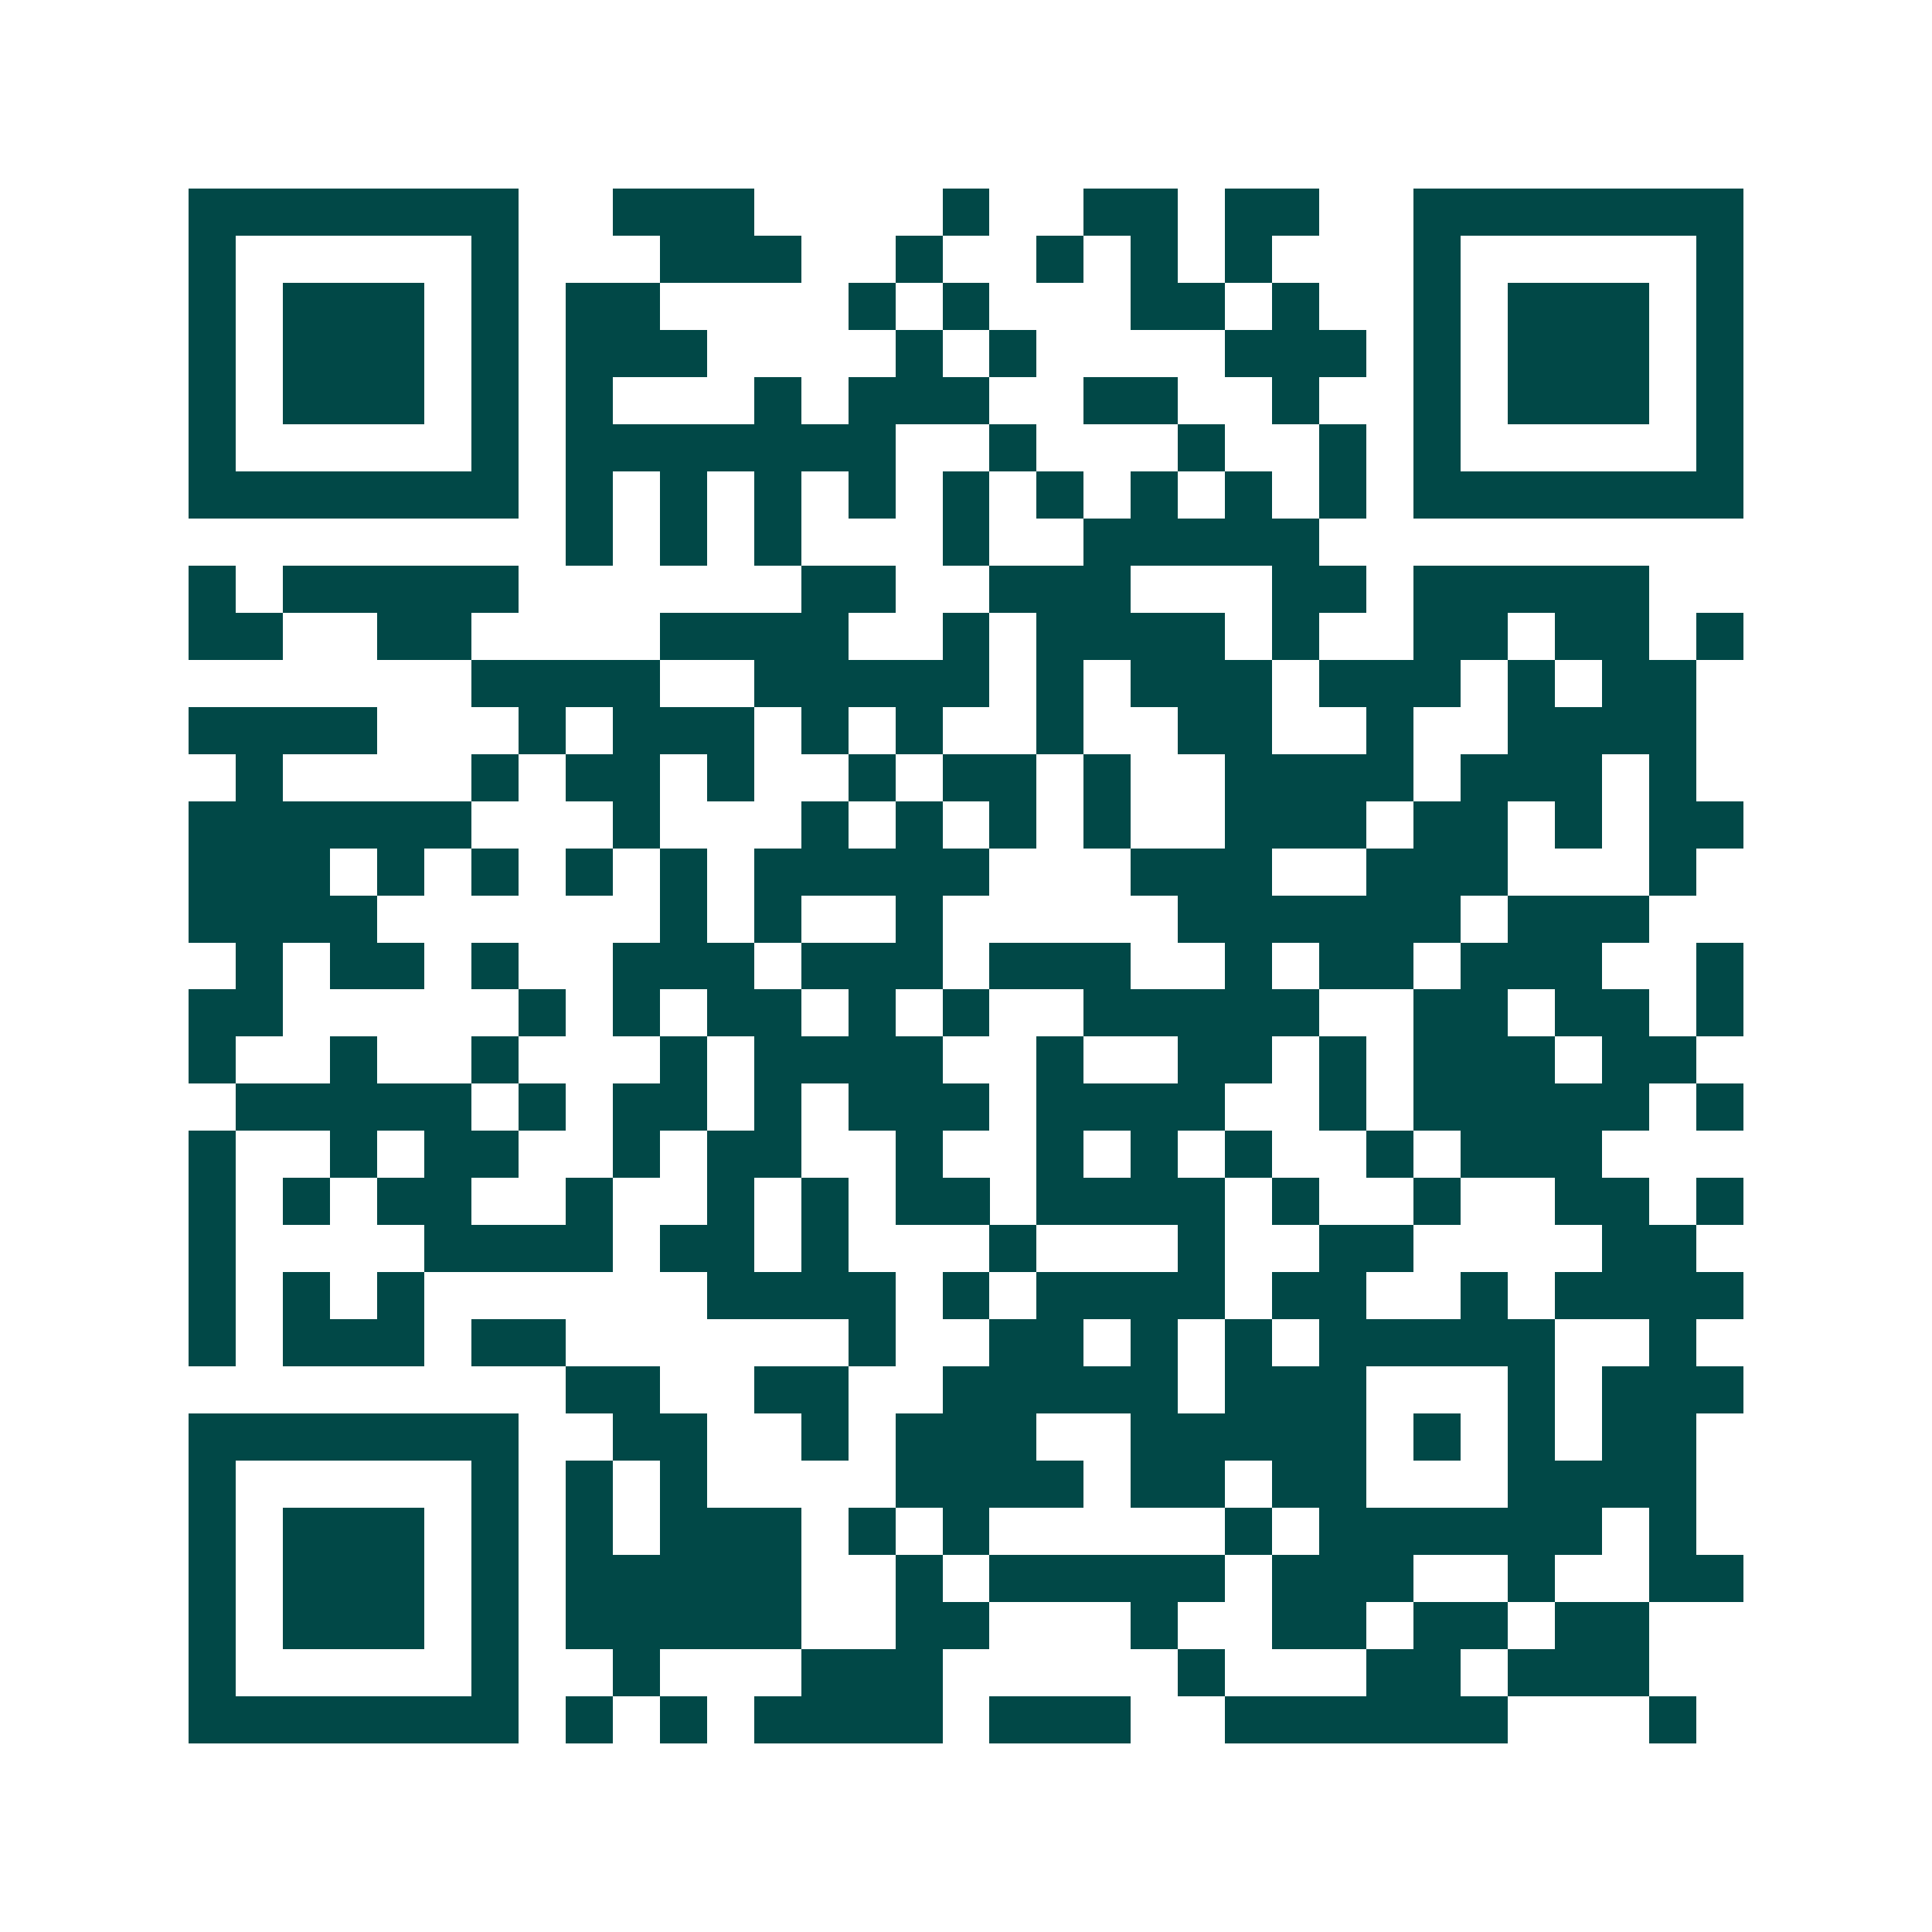 <svg xmlns="http://www.w3.org/2000/svg" width="200" height="200" viewBox="0 0 41 41" shape-rendering="crispEdges"><path fill="#ffffff" d="M0 0h41v41H0z"/><path stroke="#014847" d="M4 4.5h7m2 0h3m4 0h1m2 0h2m1 0h2m2 0h7M4 5.5h1m5 0h1m3 0h3m2 0h1m2 0h1m1 0h1m1 0h1m3 0h1m5 0h1M4 6.5h1m1 0h3m1 0h1m1 0h2m4 0h1m1 0h1m3 0h2m1 0h1m2 0h1m1 0h3m1 0h1M4 7.5h1m1 0h3m1 0h1m1 0h3m4 0h1m1 0h1m4 0h3m1 0h1m1 0h3m1 0h1M4 8.5h1m1 0h3m1 0h1m1 0h1m3 0h1m1 0h3m2 0h2m2 0h1m2 0h1m1 0h3m1 0h1M4 9.5h1m5 0h1m1 0h7m2 0h1m3 0h1m2 0h1m1 0h1m5 0h1M4 10.5h7m1 0h1m1 0h1m1 0h1m1 0h1m1 0h1m1 0h1m1 0h1m1 0h1m1 0h1m1 0h7M12 11.5h1m1 0h1m1 0h1m3 0h1m2 0h5M4 12.5h1m1 0h5m6 0h2m2 0h3m3 0h2m1 0h5M4 13.5h2m2 0h2m4 0h4m2 0h1m1 0h4m1 0h1m2 0h2m1 0h2m1 0h1M10 14.5h4m2 0h5m1 0h1m1 0h3m1 0h3m1 0h1m1 0h2M4 15.5h4m3 0h1m1 0h3m1 0h1m1 0h1m2 0h1m2 0h2m2 0h1m2 0h4M5 16.5h1m4 0h1m1 0h2m1 0h1m2 0h1m1 0h2m1 0h1m2 0h4m1 0h3m1 0h1M4 17.5h6m3 0h1m3 0h1m1 0h1m1 0h1m1 0h1m2 0h3m1 0h2m1 0h1m1 0h2M4 18.5h3m1 0h1m1 0h1m1 0h1m1 0h1m1 0h5m3 0h3m2 0h3m3 0h1M4 19.5h4m6 0h1m1 0h1m2 0h1m5 0h6m1 0h3M5 20.5h1m1 0h2m1 0h1m2 0h3m1 0h3m1 0h3m2 0h1m1 0h2m1 0h3m2 0h1M4 21.5h2m5 0h1m1 0h1m1 0h2m1 0h1m1 0h1m2 0h5m2 0h2m1 0h2m1 0h1M4 22.5h1m2 0h1m2 0h1m3 0h1m1 0h4m2 0h1m2 0h2m1 0h1m1 0h3m1 0h2M5 23.5h5m1 0h1m1 0h2m1 0h1m1 0h3m1 0h4m2 0h1m1 0h5m1 0h1M4 24.5h1m2 0h1m1 0h2m2 0h1m1 0h2m2 0h1m2 0h1m1 0h1m1 0h1m2 0h1m1 0h3M4 25.5h1m1 0h1m1 0h2m2 0h1m2 0h1m1 0h1m1 0h2m1 0h4m1 0h1m2 0h1m2 0h2m1 0h1M4 26.5h1m4 0h4m1 0h2m1 0h1m3 0h1m3 0h1m2 0h2m4 0h2M4 27.5h1m1 0h1m1 0h1m6 0h4m1 0h1m1 0h4m1 0h2m2 0h1m1 0h4M4 28.5h1m1 0h3m1 0h2m6 0h1m2 0h2m1 0h1m1 0h1m1 0h5m2 0h1M12 29.5h2m2 0h2m2 0h5m1 0h3m3 0h1m1 0h3M4 30.5h7m2 0h2m2 0h1m1 0h3m2 0h5m1 0h1m1 0h1m1 0h2M4 31.5h1m5 0h1m1 0h1m1 0h1m4 0h4m1 0h2m1 0h2m3 0h4M4 32.5h1m1 0h3m1 0h1m1 0h1m1 0h3m1 0h1m1 0h1m5 0h1m1 0h6m1 0h1M4 33.5h1m1 0h3m1 0h1m1 0h5m2 0h1m1 0h5m1 0h3m2 0h1m2 0h2M4 34.5h1m1 0h3m1 0h1m1 0h5m2 0h2m3 0h1m2 0h2m1 0h2m1 0h2M4 35.5h1m5 0h1m2 0h1m3 0h3m5 0h1m3 0h2m1 0h3M4 36.5h7m1 0h1m1 0h1m1 0h4m1 0h3m2 0h6m3 0h1"/></svg>
